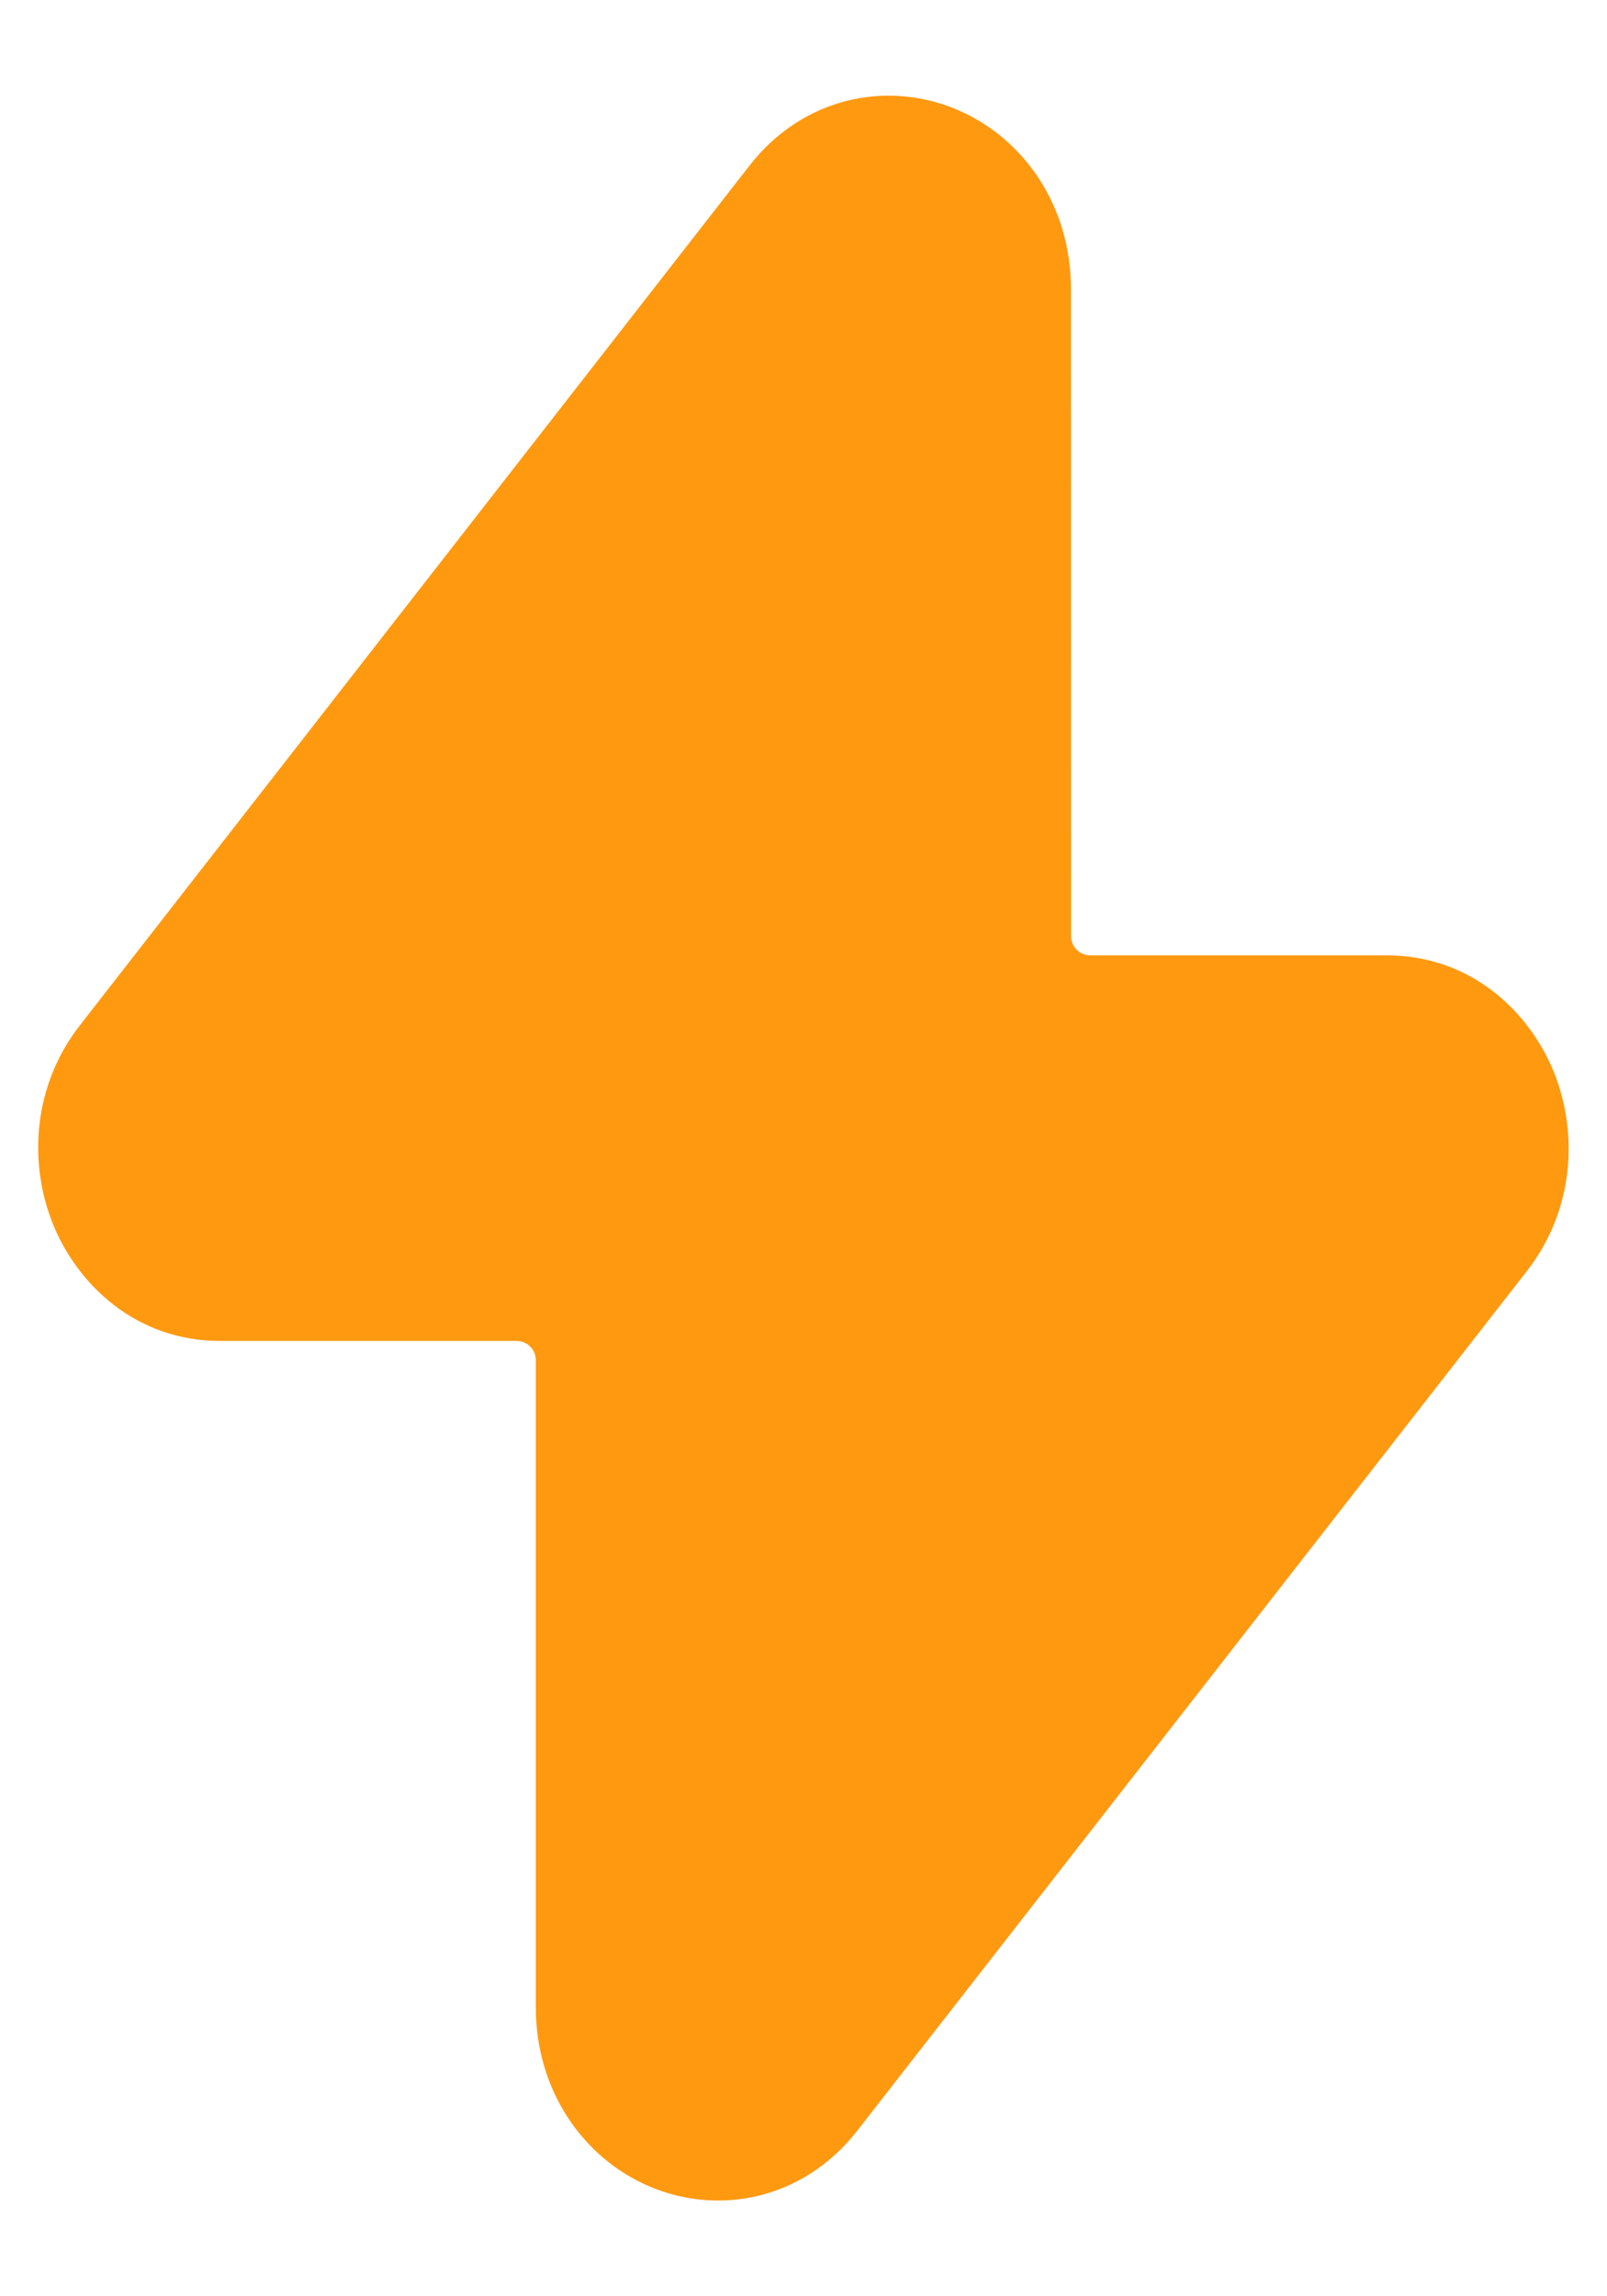 <svg width="14" height="20" viewBox="0 0 14 20" fill="none" xmlns="http://www.w3.org/2000/svg">
<path d="M8.339 0.956C8.928 1.207 9.33 1.802 9.33 2.514L9.331 8.154C9.331 8.246 9.406 8.321 9.498 8.321H12.082C12.821 8.321 13.329 8.819 13.539 9.342C13.748 9.864 13.719 10.535 13.302 11.071L7.47 18.556C7.002 19.157 6.267 19.302 5.659 19.044C5.071 18.793 4.668 18.197 4.668 17.485L4.668 11.846C4.668 11.754 4.593 11.679 4.501 11.679H1.916C1.178 11.679 0.67 11.181 0.46 10.658C0.251 10.136 0.279 9.465 0.697 8.929L6.529 1.443C6.996 0.843 7.732 0.697 8.339 0.956Z" fill="#FF9910"/>
</svg>

